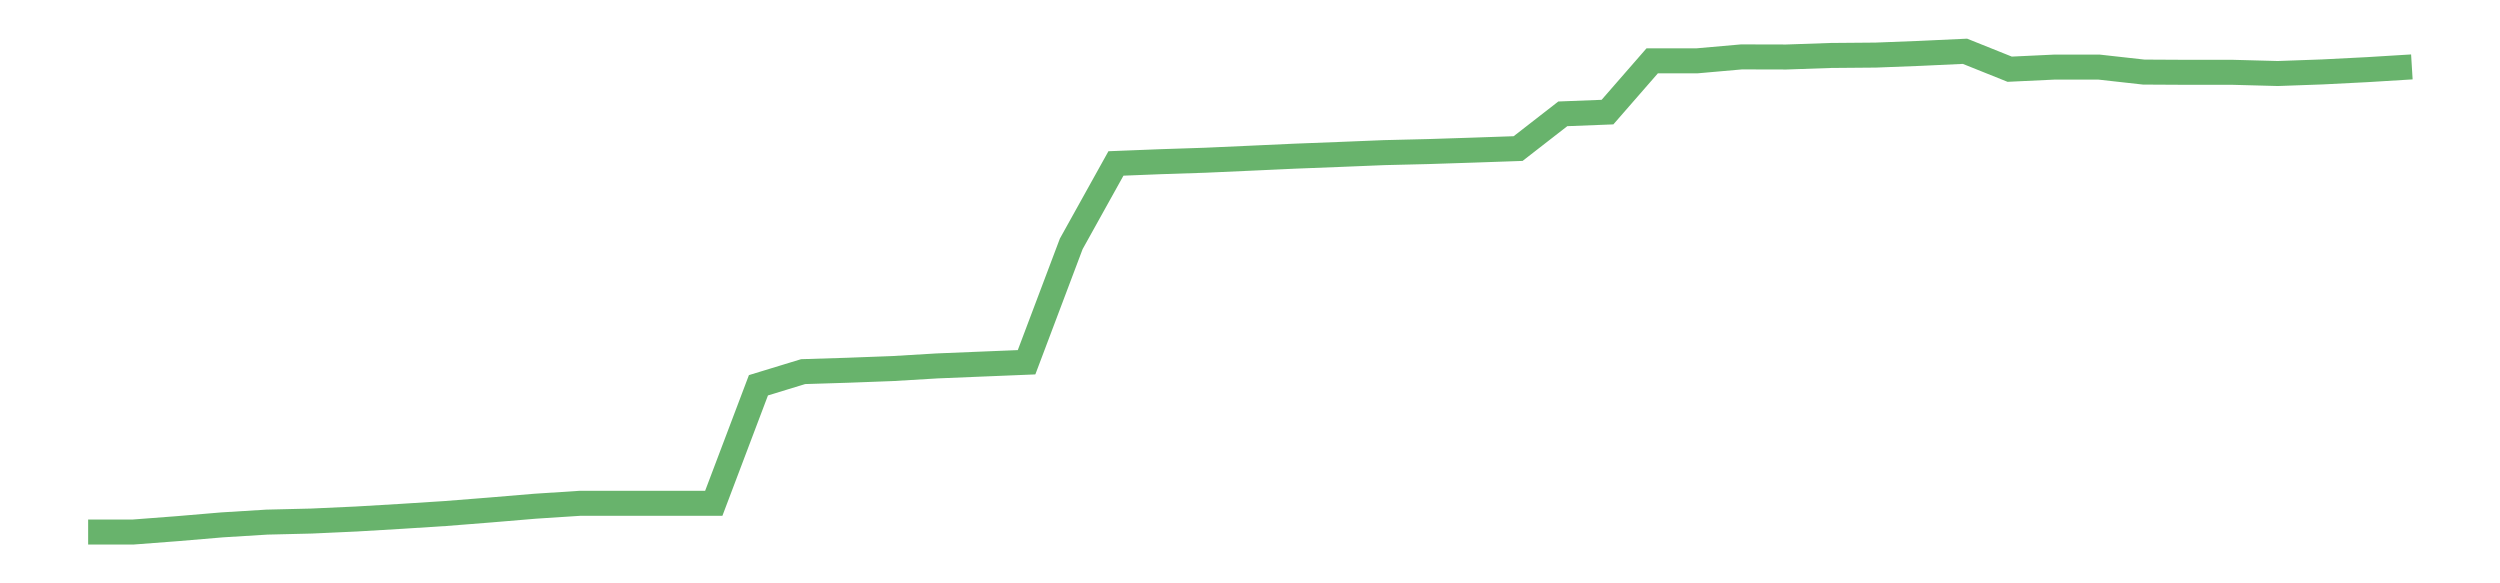 <?xml version='1.0' encoding='utf-8'?>
<svg xmlns="http://www.w3.org/2000/svg" xmlns:xlink="http://www.w3.org/1999/xlink" id="chart-f6e3fd94-dd1b-4a64-a2b0-0789d43a55cf" class="pygal-chart pygal-sparkline" viewBox="0 0 300 70" width="300" height="70"><!--Generated with pygal 3.0.0 (lxml) ©Kozea 2012-2016 on 2022-08-08--><!--http://pygal.org--><!--http://github.com/Kozea/pygal--><defs><style type="text/css">#chart-f6e3fd94-dd1b-4a64-a2b0-0789d43a55cf{-webkit-user-select:none;-webkit-font-smoothing:antialiased;font-family:Consolas,"Liberation Mono",Menlo,Courier,monospace}#chart-f6e3fd94-dd1b-4a64-a2b0-0789d43a55cf .title{font-family:Consolas,"Liberation Mono",Menlo,Courier,monospace;font-size:16px}#chart-f6e3fd94-dd1b-4a64-a2b0-0789d43a55cf .legends .legend text{font-family:Consolas,"Liberation Mono",Menlo,Courier,monospace;font-size:14px}#chart-f6e3fd94-dd1b-4a64-a2b0-0789d43a55cf .axis text{font-family:Consolas,"Liberation Mono",Menlo,Courier,monospace;font-size:10px}#chart-f6e3fd94-dd1b-4a64-a2b0-0789d43a55cf .axis text.major{font-family:Consolas,"Liberation Mono",Menlo,Courier,monospace;font-size:10px}#chart-f6e3fd94-dd1b-4a64-a2b0-0789d43a55cf .text-overlay text.value{font-family:Consolas,"Liberation Mono",Menlo,Courier,monospace;font-size:16px}#chart-f6e3fd94-dd1b-4a64-a2b0-0789d43a55cf .text-overlay text.label{font-family:Consolas,"Liberation Mono",Menlo,Courier,monospace;font-size:10px}#chart-f6e3fd94-dd1b-4a64-a2b0-0789d43a55cf .tooltip{font-family:Consolas,"Liberation Mono",Menlo,Courier,monospace;font-size:14px}#chart-f6e3fd94-dd1b-4a64-a2b0-0789d43a55cf text.no_data{font-family:Consolas,"Liberation Mono",Menlo,Courier,monospace;font-size:64px}
#chart-f6e3fd94-dd1b-4a64-a2b0-0789d43a55cf{background-color:transparent}#chart-f6e3fd94-dd1b-4a64-a2b0-0789d43a55cf path,#chart-f6e3fd94-dd1b-4a64-a2b0-0789d43a55cf line,#chart-f6e3fd94-dd1b-4a64-a2b0-0789d43a55cf rect,#chart-f6e3fd94-dd1b-4a64-a2b0-0789d43a55cf circle{-webkit-transition:150ms;-moz-transition:150ms;transition:150ms}#chart-f6e3fd94-dd1b-4a64-a2b0-0789d43a55cf .graph &gt; .background{fill:transparent}#chart-f6e3fd94-dd1b-4a64-a2b0-0789d43a55cf .plot &gt; .background{fill:transparent}#chart-f6e3fd94-dd1b-4a64-a2b0-0789d43a55cf .graph{fill:rgba(0,0,0,.87)}#chart-f6e3fd94-dd1b-4a64-a2b0-0789d43a55cf text.no_data{fill:rgba(0,0,0,1)}#chart-f6e3fd94-dd1b-4a64-a2b0-0789d43a55cf .title{fill:rgba(0,0,0,1)}#chart-f6e3fd94-dd1b-4a64-a2b0-0789d43a55cf .legends .legend text{fill:rgba(0,0,0,.87)}#chart-f6e3fd94-dd1b-4a64-a2b0-0789d43a55cf .legends .legend:hover text{fill:rgba(0,0,0,1)}#chart-f6e3fd94-dd1b-4a64-a2b0-0789d43a55cf .axis .line{stroke:rgba(0,0,0,1)}#chart-f6e3fd94-dd1b-4a64-a2b0-0789d43a55cf .axis .guide.line{stroke:rgba(0,0,0,.54)}#chart-f6e3fd94-dd1b-4a64-a2b0-0789d43a55cf .axis .major.line{stroke:rgba(0,0,0,.87)}#chart-f6e3fd94-dd1b-4a64-a2b0-0789d43a55cf .axis text.major{fill:rgba(0,0,0,1)}#chart-f6e3fd94-dd1b-4a64-a2b0-0789d43a55cf .axis.y .guides:hover .guide.line,#chart-f6e3fd94-dd1b-4a64-a2b0-0789d43a55cf .line-graph .axis.x .guides:hover .guide.line,#chart-f6e3fd94-dd1b-4a64-a2b0-0789d43a55cf .stackedline-graph .axis.x .guides:hover .guide.line,#chart-f6e3fd94-dd1b-4a64-a2b0-0789d43a55cf .xy-graph .axis.x .guides:hover .guide.line{stroke:rgba(0,0,0,1)}#chart-f6e3fd94-dd1b-4a64-a2b0-0789d43a55cf .axis .guides:hover text{fill:rgba(0,0,0,1)}#chart-f6e3fd94-dd1b-4a64-a2b0-0789d43a55cf .reactive{fill-opacity:.7;stroke-opacity:.8;stroke-width:3}#chart-f6e3fd94-dd1b-4a64-a2b0-0789d43a55cf .ci{stroke:rgba(0,0,0,.87)}#chart-f6e3fd94-dd1b-4a64-a2b0-0789d43a55cf .reactive.active,#chart-f6e3fd94-dd1b-4a64-a2b0-0789d43a55cf .active .reactive{fill-opacity:.8;stroke-opacity:.9;stroke-width:4}#chart-f6e3fd94-dd1b-4a64-a2b0-0789d43a55cf .ci .reactive.active{stroke-width:1.5}#chart-f6e3fd94-dd1b-4a64-a2b0-0789d43a55cf .series text{fill:rgba(0,0,0,1)}#chart-f6e3fd94-dd1b-4a64-a2b0-0789d43a55cf .tooltip rect{fill:transparent;stroke:rgba(0,0,0,1);-webkit-transition:opacity 150ms;-moz-transition:opacity 150ms;transition:opacity 150ms}#chart-f6e3fd94-dd1b-4a64-a2b0-0789d43a55cf .tooltip .label{fill:rgba(0,0,0,.87)}#chart-f6e3fd94-dd1b-4a64-a2b0-0789d43a55cf .tooltip .label{fill:rgba(0,0,0,.87)}#chart-f6e3fd94-dd1b-4a64-a2b0-0789d43a55cf .tooltip .legend{font-size:.8em;fill:rgba(0,0,0,.54)}#chart-f6e3fd94-dd1b-4a64-a2b0-0789d43a55cf .tooltip .x_label{font-size:.6em;fill:rgba(0,0,0,1)}#chart-f6e3fd94-dd1b-4a64-a2b0-0789d43a55cf .tooltip .xlink{font-size:.5em;text-decoration:underline}#chart-f6e3fd94-dd1b-4a64-a2b0-0789d43a55cf .tooltip .value{font-size:1.5em}#chart-f6e3fd94-dd1b-4a64-a2b0-0789d43a55cf .bound{font-size:.5em}#chart-f6e3fd94-dd1b-4a64-a2b0-0789d43a55cf .max-value{font-size:.75em;fill:rgba(0,0,0,.54)}#chart-f6e3fd94-dd1b-4a64-a2b0-0789d43a55cf .map-element{fill:transparent;stroke:rgba(0,0,0,.54) !important}#chart-f6e3fd94-dd1b-4a64-a2b0-0789d43a55cf .map-element .reactive{fill-opacity:inherit;stroke-opacity:inherit}#chart-f6e3fd94-dd1b-4a64-a2b0-0789d43a55cf .color-0,#chart-f6e3fd94-dd1b-4a64-a2b0-0789d43a55cf .color-0 a:visited{stroke:#43a047;fill:#43a047}#chart-f6e3fd94-dd1b-4a64-a2b0-0789d43a55cf .text-overlay .color-0 text{fill:black}
#chart-f6e3fd94-dd1b-4a64-a2b0-0789d43a55cf text.no_data{text-anchor:middle}#chart-f6e3fd94-dd1b-4a64-a2b0-0789d43a55cf .guide.line{fill:none}#chart-f6e3fd94-dd1b-4a64-a2b0-0789d43a55cf .centered{text-anchor:middle}#chart-f6e3fd94-dd1b-4a64-a2b0-0789d43a55cf .title{text-anchor:middle}#chart-f6e3fd94-dd1b-4a64-a2b0-0789d43a55cf .legends .legend text{fill-opacity:1}#chart-f6e3fd94-dd1b-4a64-a2b0-0789d43a55cf .axis.x text{text-anchor:middle}#chart-f6e3fd94-dd1b-4a64-a2b0-0789d43a55cf .axis.x:not(.web) text[transform]{text-anchor:start}#chart-f6e3fd94-dd1b-4a64-a2b0-0789d43a55cf .axis.x:not(.web) text[transform].backwards{text-anchor:end}#chart-f6e3fd94-dd1b-4a64-a2b0-0789d43a55cf .axis.y text{text-anchor:end}#chart-f6e3fd94-dd1b-4a64-a2b0-0789d43a55cf .axis.y text[transform].backwards{text-anchor:start}#chart-f6e3fd94-dd1b-4a64-a2b0-0789d43a55cf .axis.y2 text{text-anchor:start}#chart-f6e3fd94-dd1b-4a64-a2b0-0789d43a55cf .axis.y2 text[transform].backwards{text-anchor:end}#chart-f6e3fd94-dd1b-4a64-a2b0-0789d43a55cf .axis .guide.line{stroke-dasharray:4,4;stroke:black}#chart-f6e3fd94-dd1b-4a64-a2b0-0789d43a55cf .axis .major.guide.line{stroke-dasharray:6,6;stroke:black}#chart-f6e3fd94-dd1b-4a64-a2b0-0789d43a55cf .horizontal .axis.y .guide.line,#chart-f6e3fd94-dd1b-4a64-a2b0-0789d43a55cf .horizontal .axis.y2 .guide.line,#chart-f6e3fd94-dd1b-4a64-a2b0-0789d43a55cf .vertical .axis.x .guide.line{opacity:0}#chart-f6e3fd94-dd1b-4a64-a2b0-0789d43a55cf .horizontal .axis.always_show .guide.line,#chart-f6e3fd94-dd1b-4a64-a2b0-0789d43a55cf .vertical .axis.always_show .guide.line{opacity:1 !important}#chart-f6e3fd94-dd1b-4a64-a2b0-0789d43a55cf .axis.y .guides:hover .guide.line,#chart-f6e3fd94-dd1b-4a64-a2b0-0789d43a55cf .axis.y2 .guides:hover .guide.line,#chart-f6e3fd94-dd1b-4a64-a2b0-0789d43a55cf .axis.x .guides:hover .guide.line{opacity:1}#chart-f6e3fd94-dd1b-4a64-a2b0-0789d43a55cf .axis .guides:hover text{opacity:1}#chart-f6e3fd94-dd1b-4a64-a2b0-0789d43a55cf .nofill{fill:none}#chart-f6e3fd94-dd1b-4a64-a2b0-0789d43a55cf .subtle-fill{fill-opacity:.2}#chart-f6e3fd94-dd1b-4a64-a2b0-0789d43a55cf .dot{stroke-width:1px;fill-opacity:1;stroke-opacity:1}#chart-f6e3fd94-dd1b-4a64-a2b0-0789d43a55cf .dot.active{stroke-width:5px}#chart-f6e3fd94-dd1b-4a64-a2b0-0789d43a55cf .dot.negative{fill:transparent}#chart-f6e3fd94-dd1b-4a64-a2b0-0789d43a55cf text,#chart-f6e3fd94-dd1b-4a64-a2b0-0789d43a55cf tspan{stroke:none !important}#chart-f6e3fd94-dd1b-4a64-a2b0-0789d43a55cf .series text.active{opacity:1}#chart-f6e3fd94-dd1b-4a64-a2b0-0789d43a55cf .tooltip rect{fill-opacity:.95;stroke-width:.5}#chart-f6e3fd94-dd1b-4a64-a2b0-0789d43a55cf .tooltip text{fill-opacity:1}#chart-f6e3fd94-dd1b-4a64-a2b0-0789d43a55cf .showable{visibility:hidden}#chart-f6e3fd94-dd1b-4a64-a2b0-0789d43a55cf .showable.shown{visibility:visible}#chart-f6e3fd94-dd1b-4a64-a2b0-0789d43a55cf .gauge-background{fill:rgba(229,229,229,1);stroke:none}#chart-f6e3fd94-dd1b-4a64-a2b0-0789d43a55cf .bg-lines{stroke:transparent;stroke-width:2px}</style><script type="text/javascript">window.pygal = window.pygal || {};window.pygal.config = window.pygal.config || {};window.pygal.config['f6e3fd94-dd1b-4a64-a2b0-0789d43a55cf'] = {"allow_interruptions": false, "box_mode": "extremes", "classes": ["pygal-chart", "pygal-sparkline"], "css": ["file://style.css", "file://graph.css"], "defs": [], "disable_xml_declaration": false, "dots_size": 2.5, "dynamic_print_values": false, "explicit_size": true, "fill": false, "force_uri_protocol": "https", "formatter": null, "half_pie": false, "height": 70, "include_x_axis": false, "inner_radius": 0, "interpolate": null, "interpolation_parameters": {}, "interpolation_precision": 250, "inverse_y_axis": false, "js": [], "legend_at_bottom": false, "legend_at_bottom_columns": null, "legend_box_size": 12, "logarithmic": false, "margin": 5, "margin_bottom": null, "margin_left": null, "margin_right": null, "margin_top": null, "max_scale": 2, "min_scale": 1, "missing_value_fill_truncation": "x", "no_data_text": "", "no_prefix": false, "order_min": null, "pretty_print": false, "print_labels": false, "print_values": false, "print_values_position": "center", "print_zeroes": true, "range": null, "rounded_bars": null, "secondary_range": null, "show_dots": false, "show_legend": false, "show_minor_x_labels": true, "show_minor_y_labels": true, "show_only_major_dots": false, "show_x_guides": false, "show_x_labels": false, "show_y_guides": true, "show_y_labels": false, "spacing": 0, "stack_from_top": false, "strict": false, "stroke": true, "stroke_style": null, "style": {"background": "transparent", "ci_colors": [], "colors": ["#43a047", "#43a047", "#43a047", "#43a047", "#43a047"], "dot_opacity": "1", "font_family": "Consolas, \"Liberation Mono\", Menlo, Courier, monospace", "foreground": "rgba(0, 0, 0, .87)", "foreground_strong": "rgba(0, 0, 0, 1)", "foreground_subtle": "rgba(0, 0, 0, .54)", "guide_stroke_color": "black", "guide_stroke_dasharray": "4,4", "label_font_family": "Consolas, \"Liberation Mono\", Menlo, Courier, monospace", "label_font_size": 10, "legend_font_family": "Consolas, \"Liberation Mono\", Menlo, Courier, monospace", "legend_font_size": 14, "major_guide_stroke_color": "black", "major_guide_stroke_dasharray": "6,6", "major_label_font_family": "Consolas, \"Liberation Mono\", Menlo, Courier, monospace", "major_label_font_size": 10, "no_data_font_family": "Consolas, \"Liberation Mono\", Menlo, Courier, monospace", "no_data_font_size": 64, "opacity": ".7", "opacity_hover": ".8", "plot_background": "transparent", "stroke_opacity": ".8", "stroke_opacity_hover": ".9", "stroke_width": 3, "stroke_width_hover": "4", "title_font_family": "Consolas, \"Liberation Mono\", Menlo, Courier, monospace", "title_font_size": 16, "tooltip_font_family": "Consolas, \"Liberation Mono\", Menlo, Courier, monospace", "tooltip_font_size": 14, "transition": "150ms", "value_background": "rgba(229, 229, 229, 1)", "value_colors": [], "value_font_family": "Consolas, \"Liberation Mono\", Menlo, Courier, monospace", "value_font_size": 16, "value_label_font_family": "Consolas, \"Liberation Mono\", Menlo, Courier, monospace", "value_label_font_size": 10}, "title": null, "tooltip_border_radius": 0, "tooltip_fancy_mode": true, "truncate_label": null, "truncate_legend": null, "width": 300, "x_label_rotation": 0, "x_labels": null, "x_labels_major": null, "x_labels_major_count": null, "x_labels_major_every": null, "x_title": null, "xrange": null, "y_label_rotation": 0, "y_labels": null, "y_labels_major": null, "y_labels_major_count": null, "y_labels_major_every": null, "y_title": null, "zero": 0, "legends": [""]}</script></defs><title>Pygal</title><g class="graph line-graph vertical"><rect x="0" y="0" width="300" height="70" class="background"/><g transform="translate(5, 5)" class="plot"><rect x="0" y="0" width="290" height="60" class="background"/><g class="series serie-0 color-0"><path d="M5.577 58.846 L10.939 58.846 16.302 58.438 21.664 57.984 27.027 57.654 32.389 57.526 37.751 57.281 43.114 56.964 48.476 56.621 53.839 56.197 59.201 55.747 64.564 55.399 69.926 55.399 75.288 55.399 80.651 55.399 86.013 41.233 91.376 39.595 96.738 39.429 102.101 39.228 107.463 38.909 112.825 38.689 118.188 38.471 123.55 24.262 128.913 14.614 134.275 14.403 139.638 14.227 145 13.987 150.362 13.741 155.725 13.534 161.087 13.316 166.45 13.186 171.812 13.013 177.175 12.828 182.537 8.66 187.899 8.452 193.262 2.301 198.624 2.301 203.987 1.828 209.349 1.841 214.712 1.656 220.074 1.611 225.436 1.403 230.799 1.154 236.161 3.305 241.524 3.052 246.886 3.052 252.249 3.65 257.611 3.679 262.973 3.679 268.336 3.822 273.698 3.63 279.061 3.358 284.423 3.029" class="line reactive nofill"/></g></g><g class="titles"/><g transform="translate(5, 5)" class="plot overlay"><g class="series serie-0 color-0"/></g><g transform="translate(5, 5)" class="plot text-overlay"><g class="series serie-0 color-0"/></g><g transform="translate(5, 5)" class="plot tooltip-overlay"><g transform="translate(0 0)" style="opacity: 0" class="tooltip"><rect rx="0" ry="0" width="0" height="0" class="tooltip-box"/><g class="text"/></g></g></g></svg>